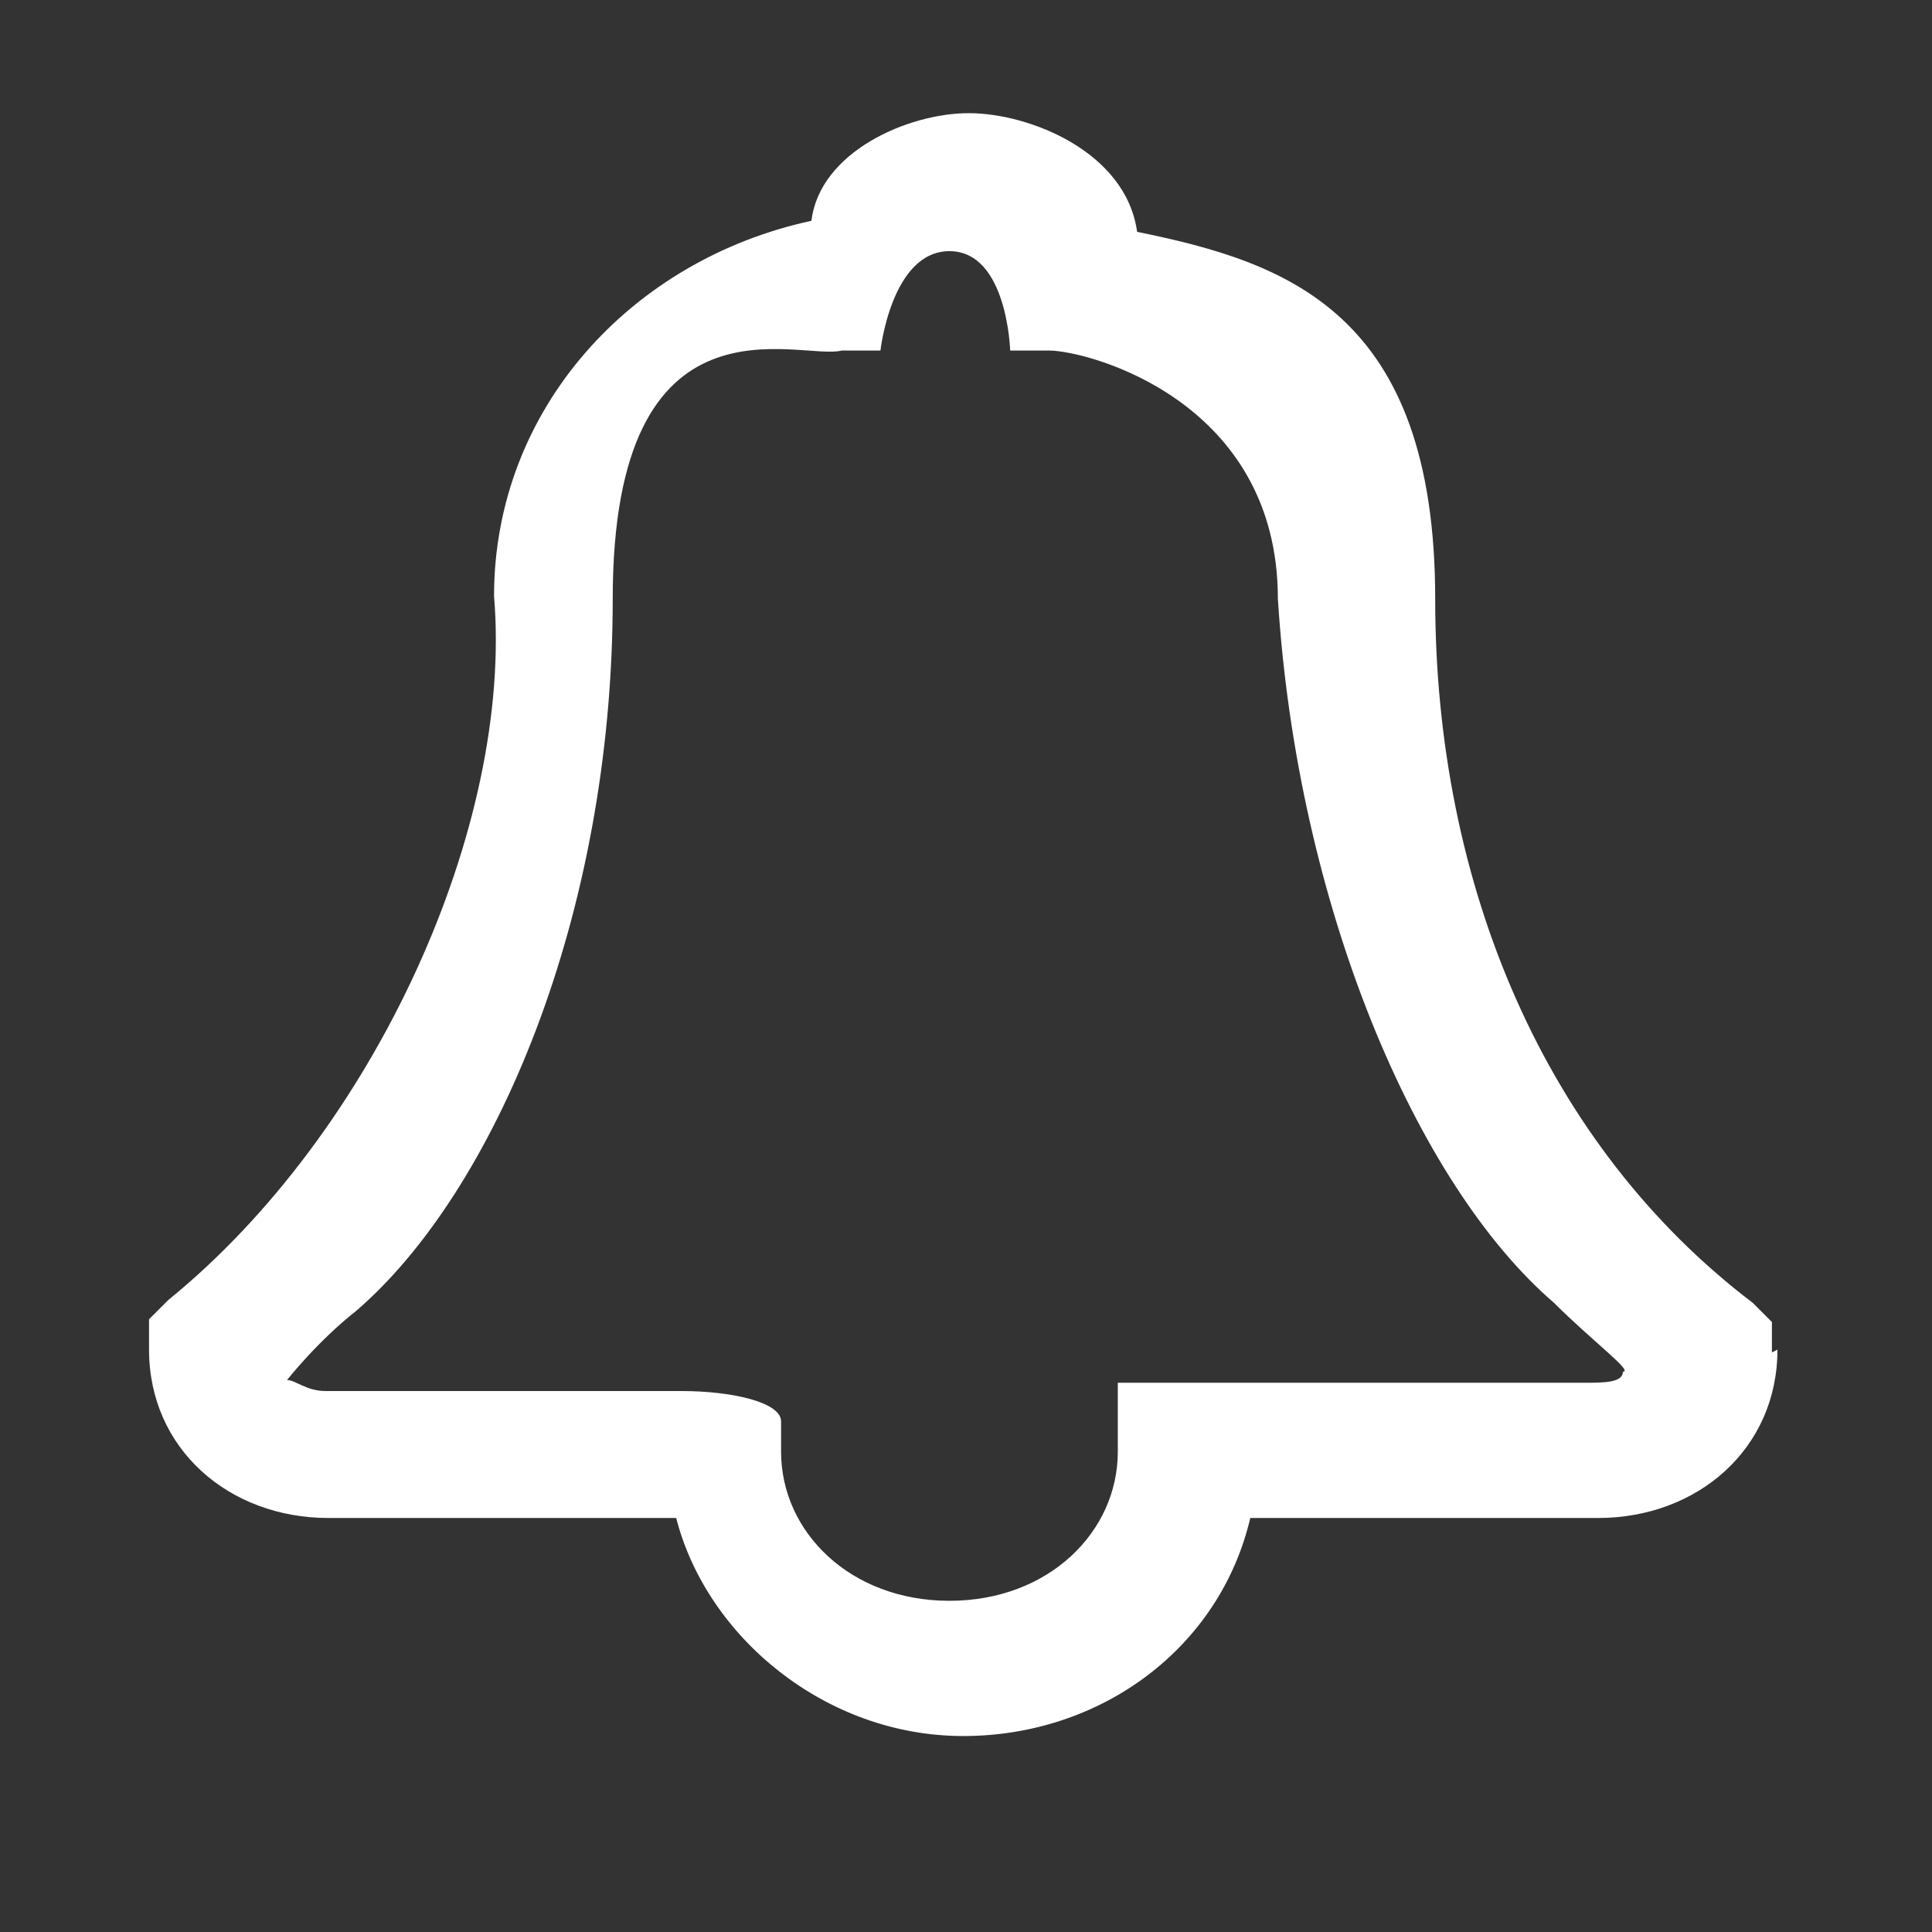 <?xml version="1.0" encoding="UTF-8"?>
<svg id="Camada_1" xmlns="http://www.w3.org/2000/svg" version="1.1" viewBox="0 0 70 70">
  <rect x="0" y="0" width="70" height="70" fill="#333333" stroke="none"/>
  <!-- Generator: Adobe Illustrator 29.6.0, SVG Export Plug-In . SVG Version: 2.1.1 Build 207)  -->
  <defs>
    <style>
      .st0 {
        fill: #009e3d;
      }

      .st0, .st1, .st2, .st3, .st4, .st5, .st6 {
        display: none;
      }

      .st1 {
        fill: #0069b4;
      }

      .st2 {
        fill: #8d3310;
      }

      .st7 {
        fill: #fff;
      }

      .st3 {
        fill: #90a3b2;
      }

      .st4 {
        fill: #954b97;
      }

      .st5 {
        fill: #d20a11;
      }

      .st6 {
        fill: #fbbb21;
      }
    </style>
  </defs>
  <g id="Camada_11" data-name="Camada_1">
    <path class="st5" d="M39.8,18.1c0,3.6-2.9,6.8-6.8,6.8s-6.5-3.2-6.5-6.8,2.9-6.8,6.8-6.8,6.5,3.2,6.5,6.8M44.5,18.1c0-6.1-5-11.5-11.5-11.5s-11.1,5.4-11.1,11.5,5,11.5,11.5,11.5,11.1-5,11.1-11.5M57.7,37.5c-.4,2.2-1.1,5.4-3.9,8.3-3.9,4.3-10.8,6.5-20.4,6.5s-16.1-2.2-20.1-6.5c-2.9-2.9-3.6-6.1-3.9-8.3h48.4ZM62.4,35c0-1.1-1.1-2.2-2.2-2.2H7.2c-1.1,0-2.2,1.1-2.2,2.2s-.4,7.5,5,13.6c4.7,5,11.8,7.5,21.5,7.9v4.3h-8.6c-1.4.4-2.5,1.4-2.5,2.5s1.1,2.5,2.5,2.5h21.2c1.4,0,2.2-1.1,2.2-2.2s-1.1-2.5-2.2-2.5h-7.9v-4.3c9.7-.4,16.9-3.2,21.5-7.9,5.4-6.5,4.7-13.6,4.7-14"/>
    <path class="st7" d="M56.3,47.2c1.4,1.4,2.9,2.5,2.5,2.5,0,.4-.7.4-1.4.4h-16.9v2.5c0,2.9-2.5,5.4-6.1,5.4s-6.1-2.5-6.1-5.4v-1.1c0-.7-1.8-1.1-3.6-1.1h-12.9c-.7,0-1.1-.4-1.4-.4,0,0,1.1-1.4,2.5-2.5,5-4.3,9.3-14.3,9.3-25.8s6.8-8.6,8.3-9h1.4s.4-3.6,2.5-3.6,2.2,3.6,2.2,3.6h1.4c1.4,0,8.3,1.8,8.3,9,.7,11.1,5,21.2,10,25.5M64.2,49v-1.1l-.7-.7c-7.5-5.7-11.5-15.1-11.5-25.5s-5.4-12.2-10.8-13.3c-.4-2.9-3.9-4.3-6.1-4.3s-5.4,1.4-5.7,3.9c-6.5,1.4-11.5,6.8-11.5,13.6.7,8.3-4.3,19.4-11.8,25.5l-.7.7v1.1c0,3.6,2.9,6.1,6.5,6.1h12.6c1.1,4.3,5.4,7.9,10.4,7.9s9.3-3.2,10.4-7.9h12.6c3.6,0,6.5-2.5,6.5-6.1"/>
    <path class="st1" d="M44.8,18.9c0,5.4-4.7,10-10,10s-10-4.7-10-10,4.7-10,10-10,10,4.7,10,10M49.5,18.9c0-8.3-6.8-14.7-14.7-14.7s-14.7,6.5-14.7,14.7,6.5,14.7,14.7,14.7,14.7-6.5,14.7-14.7M59.5,54.4c0,2.9-.7,3.2-1.4,3.2-.7.4-2.2.4-3.6.7,0-1.8.4-4.7,1.1-7.2.4-1.1.7-2.2,1.1-2.9,1.8,1.8,2.9,3.9,2.9,6.1M54.1,42.2c-.7,1.4-1.8,4.3-2.9,7.2-1.1,3.2-1.4,6.5-1.4,8.6h-7.5c0-2.5.7-6.5,2.2-11.5,1.4-4.7,3.9-7.9,5.4-9.3,0,0,4.3,5,4.3,5ZM41.2,42.5c-.4.7-.7,1.8-1.1,2.9-1.8,5.7-2.5,10.4-2.5,12.9h-4.7c0-2.9-.7-7.5-2.5-12.9-.4-1.1-.7-2.2-1.1-2.9,1.8,0,3.6-.4,5.4-.4s4.7,0,6.5.4M28.3,58.3h-7.5c0-2.2,0-5.7-1.4-8.6-1.1-3.2-2.2-5.7-2.9-7.2l4.3-5.4c1.4,1.8,3.9,4.7,5.4,9.3,1.4,5,2.2,9.3,2.2,11.8M16.1,58.3c-5.4,0-6.1-.7-6.1-3.9s1.1-5,3.6-7.2c0,1.1,1.1,2.5,1.4,3.6.7,2.9,1.1,5.4,1.1,7.5M58.5,43.6c.4-.4.4-.7.4-.7.4-.7.4-1.8-.4-2.5l-6.8-8.3c-.7-1.1-2.2-1.1-3.2-.4,0,0-2.5,2.2-5,6.1-2.5,0-5.4-.7-8.6-.7s-5.4.4-7.9.4c-2.5-3.9-5-5.7-5-5.7-1.1-.7-2.5-.4-3.2.4l-6.8,8.3c-.7.7-.7,1.8,0,2.5h0c-3.2,2.5-6.5,6.1-6.5,11.1,0,8.6,6.5,8.6,12.6,8.6h34.1c2.9,0,5.7,0,7.9-1.1,2.9-1.1,4.3-3.9,4.3-7.5.4-5.7-3.2-9-5.4-10.4"/>
    <path class="st6" d="M37.6,56.5l-13.6-23,20.1-23,14.7,23s-21.2,23-21.2,23ZM63.8,32.5L46.6,5.2c-.4-.7-1.1-1.1-1.8-1.1s-1.4,0-2.2.7l-23.3,26.5c0,.2,0,.5,0,.7h0l-13.3,27.3c-.4,1.1,0,2.5,1.1,3.2,0,0,.7.4,1.1.4,1.1,0,1.8-.4,2.2-1.4l11.5-23.3,13.6,23.3c.4.7,1.1,1.1,1.8,1.1h.4c.7,0,1.4-.4,1.8-.7l24.8-26.9c.4,0,.4-1.4,0-2.5"/>
    <path class="st2" d="M51.6,33.6c0,7.5-3.9,14-8.6,14s-8.6-6.5-8.6-14,3.9-14,8.6-14,8.6,6.5,8.6,14M55.9,33.6c0-10.4-5.7-18.7-13.3-18.7s-13.3,8.3-13.3,18.7,5.7,18.7,13.3,18.7,13.3-8.3,13.3-18.7M59.9,33.6c0,13.6-8.3,24.8-18.3,24.8h0c-10,0-18.3-11.1-18.3-24.8s8.3-24.8,18.3-24.8,18.3,11.1,18.3,24.8M29.4,8.8c-6.5,5.4-10.4,14.3-10.4,24.8s4.3,19.7,10.4,24.8h-1.4c-10,0-18.3-11.1-18.3-24.8S17.9,8.8,28,8.8h1.4ZM64.5,33.6c0-16.1-10-29.1-22.6-29.4h-14c-12.6,0-23,13.3-23,29.4s10.4,29.4,23,29.4h13.6c12.6,0,23-13.3,23-29.4"/>
    <path class="st3" d="M44.5,19.2c0,5.4-4.3,10-10,10-5.4-.4-9.7-4.7-9.7-10s4.3-10,10-10,9.7,4.3,9.7,10M49.5,19.2c0-7.9-6.5-14.7-14.7-14.7s-14.7,6.5-14.7,14.7,6.5,14.3,14.7,14.3,14.7-6.5,14.7-14.3M59.2,54c0,2.9-.7,3.2-1.4,3.2-1.4.7-3.6.7-6.1.7H17.9c-6.8,0-7.5-.4-7.5-3.9,0-5.4,5.4-12.2,24.4-12.2s24.4,6.8,24.4,12.2M63.8,54c0-9.7-11.1-14-14-15.1-2.9-.7-8.6-1.8-15.1-1.8s-11.8.7-15.1,1.8-14,5.4-14,15.1,6.5,8.6,12.6,8.6h33.4c3.2,0,6.1,0,8.3-1.1,2.5-1.1,3.9-3.6,3.9-7.5"/>
    <path class="st4" d="M58.1,57.6c-1.4.7-3.6.7-6.5.7H17.9c-6.8,0-7.5-.4-7.5-3.9v-.7h0v-1.4c1.4-5,7.5-10,24.4-10s24.8,6.5,24.8,12.2-1.1,3.2-1.4,3.2M17.9,24.2c.7-1.4,1.4-2.9,2.2-3.9,0,7.5,6.8,13.3,14.7,13.3s14.7-6.5,14.7-14.3c1.1,1.4,1.8,3.2,2.5,5,3.2,7.2,5,14,6.1,19.4-3.2-2.5-6.8-3.9-8.3-4.3-2.9-1.1-8.6-2.2-15.1-2.2s-12.2.7-15.4,1.8c-1.4.4-4.7,1.8-7.9,3.9,1.4-5,3.2-11.8,6.5-18.7M44.8,18.9c0,5.4-4.7,10-10,10s-10-4.3-10-10,1.4-6.1,3.9-7.9c1.8-1.1,3.6-1.8,4.7-1.8h1.4c5.4-.4,10,4.3,10,9.7M64.2,53.3c0-.7-.4-15.1-7.9-31.2-4.3-9.7-10.4-14.3-14.7-16.1-1.4-.7-2.9-1.4-4.7-1.4h-2.5c-3.6,0-7.2,1.4-9.7,3.6-3.6,2.5-7.9,6.8-11.5,14.3-5.7,12.6-7.2,23.7-7.5,28.7-.4,1.1-.4,2.2-.4,3.2,0,8.6,6.5,8.6,12.6,8.6h33.7c3.2,0,6.1,0,8.3-1.1,2.9-1.1,4.3-3.9,4.3-7.5v-1.1h0Z"/>
    <path class="st0" d="M12.5,48.3h28c2.2,0,3.6-1.1,3.9-3.2,1.1-3.6,8.3-31.2,9.3-34.1.4-.7,0-1.4,0-1.8h-26.5s-2.2,0-2.5,2.2c-.7,2.2-8.6,25.8-12.2,37.3M44.8,63H12.2c-3.2,0-6.8-2.5-6.8-7.2s.4-2.5.7-3.6c4.7-14,13.6-40.2,14-42.7,1.1-3.9,4.3-5.4,7.2-5.4h25.5c1.8,0,3.6.7,4.7,2.5s1.4,3.9.7,6.1c-1.1,2.9-8.3,29.8-9,33.7-1.1,4.3-4.3,6.5-8.6,6.5H12.5s-1.4,0-1.8,1.1h0v1.4c0,2.5,1.4,2.5,2.2,2.5h32.6c2.2,0,4.3-.7,5-2.9.4-1.4,7.2-25.8,9.7-35.2.4-1.4,1.8-2.2,2.9-1.8,1.4,0,2.2,1.8,1.8,2.9-.4,1.4-9.3,33.7-9.7,35.5-1.8,3.9-5.4,6.5-10,6.5"/>
  </g>
</svg>